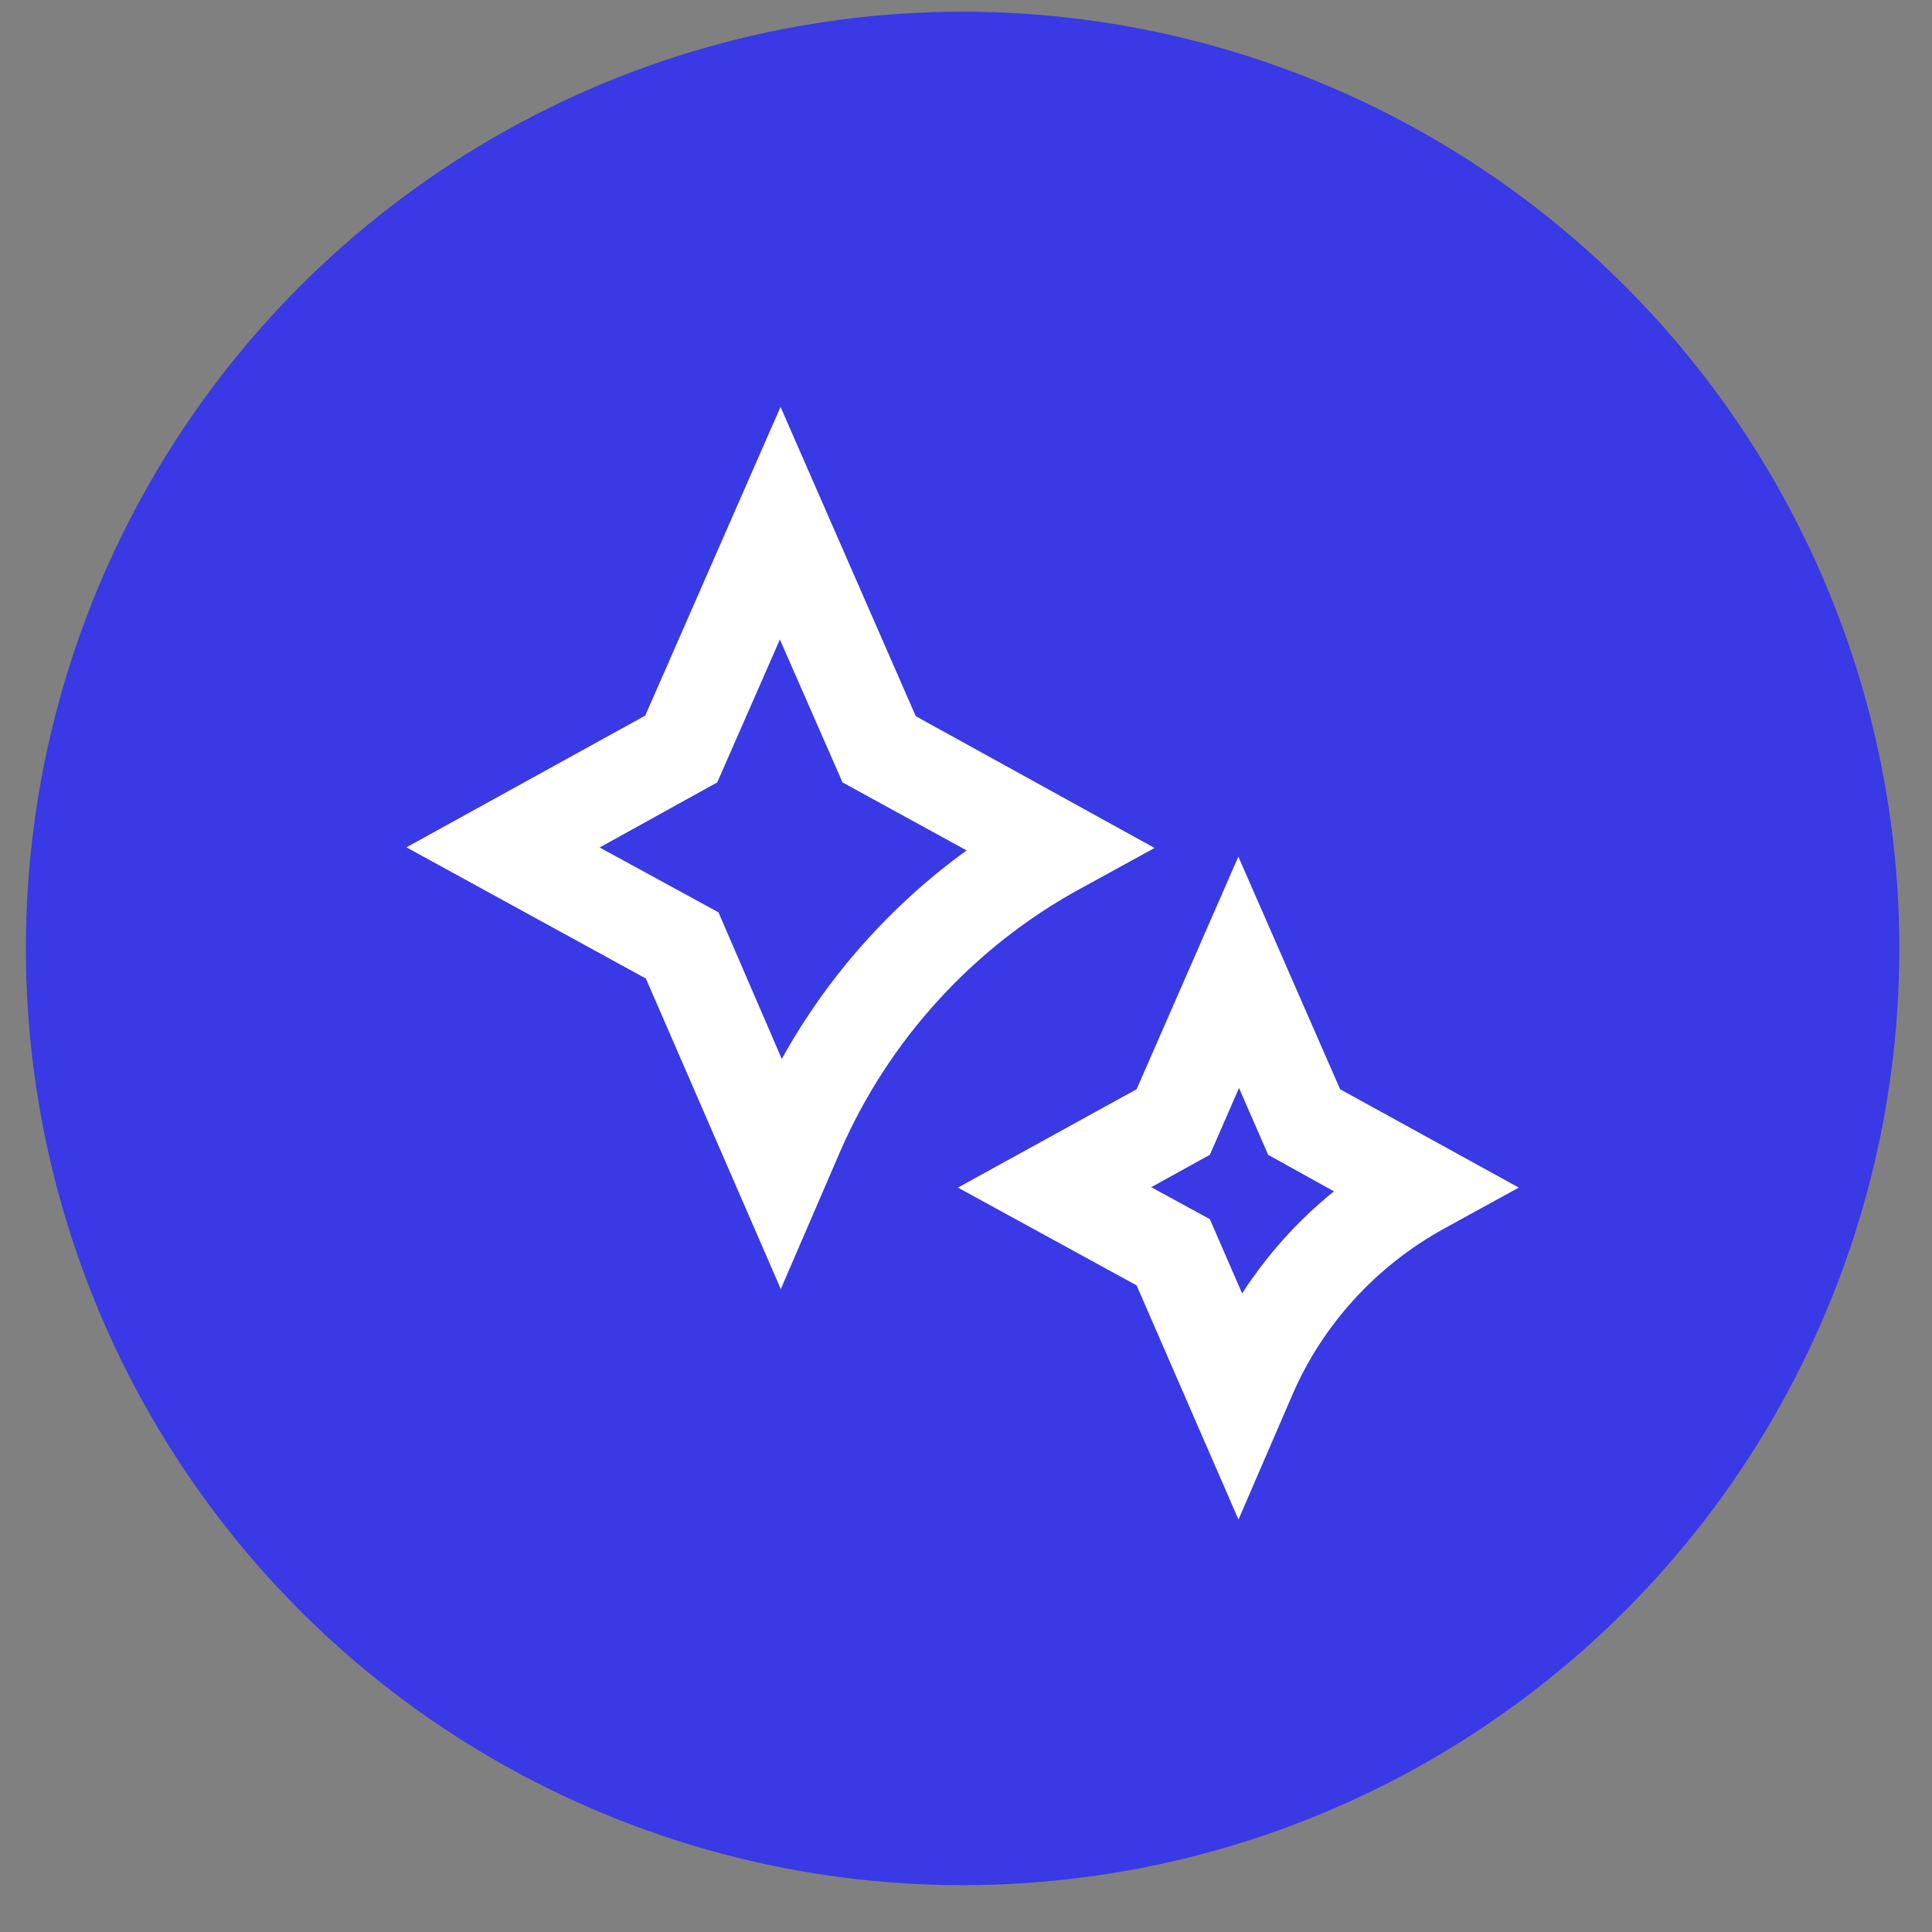 <svg width="33" height="33" viewBox="0 0 33 33" fill="none" xmlns="http://www.w3.org/2000/svg">
<rect x="0" y="0" width="33" height="33" fill="#808080" stroke="none"/>
<circle cx="16.442" cy="16.2" r="16" fill="#3939E5"/>
<g clip-path="url(#clip0_195_363)">
<g clip-path="url(#clip1_195_363)">
<path d="M13.332 22.008L11.032 16.714L6.942 14.473L11.021 12.223L13.332 6.95L15.642 12.233L19.721 14.484L18.45 15.181C16.627 16.175 15.175 17.77 14.349 19.672L13.332 22.029V22.008ZM10.237 14.473L12.272 15.583L13.353 18.087C14.126 16.693 15.207 15.467 16.511 14.526L14.391 13.364L13.321 10.923L12.251 13.364L10.227 14.484L10.237 14.473Z" fill="white"/>
<path d="M21.152 25.95L19.414 21.955L16.362 20.285L19.414 18.605L21.152 14.632L22.89 18.605L25.942 20.285L24.67 20.983C23.515 21.617 22.593 22.621 22.074 23.826L21.152 25.96V25.95ZM19.658 20.275L20.665 20.824L21.216 22.093C21.64 21.437 22.169 20.846 22.784 20.349L21.661 19.725L21.163 18.584L20.665 19.725L19.669 20.275H19.658Z" fill="white"/>
</g>
</g>
<defs>
<clipPath id="clip0_195_363">
<rect width="19.5" height="19.5" fill="white" transform="translate(6.692 6.45)"/>
</clipPath>
<clipPath id="clip1_195_363">
<rect width="19" height="19" fill="white" transform="translate(6.942 6.95)"/>
</clipPath>
</defs>
</svg>
